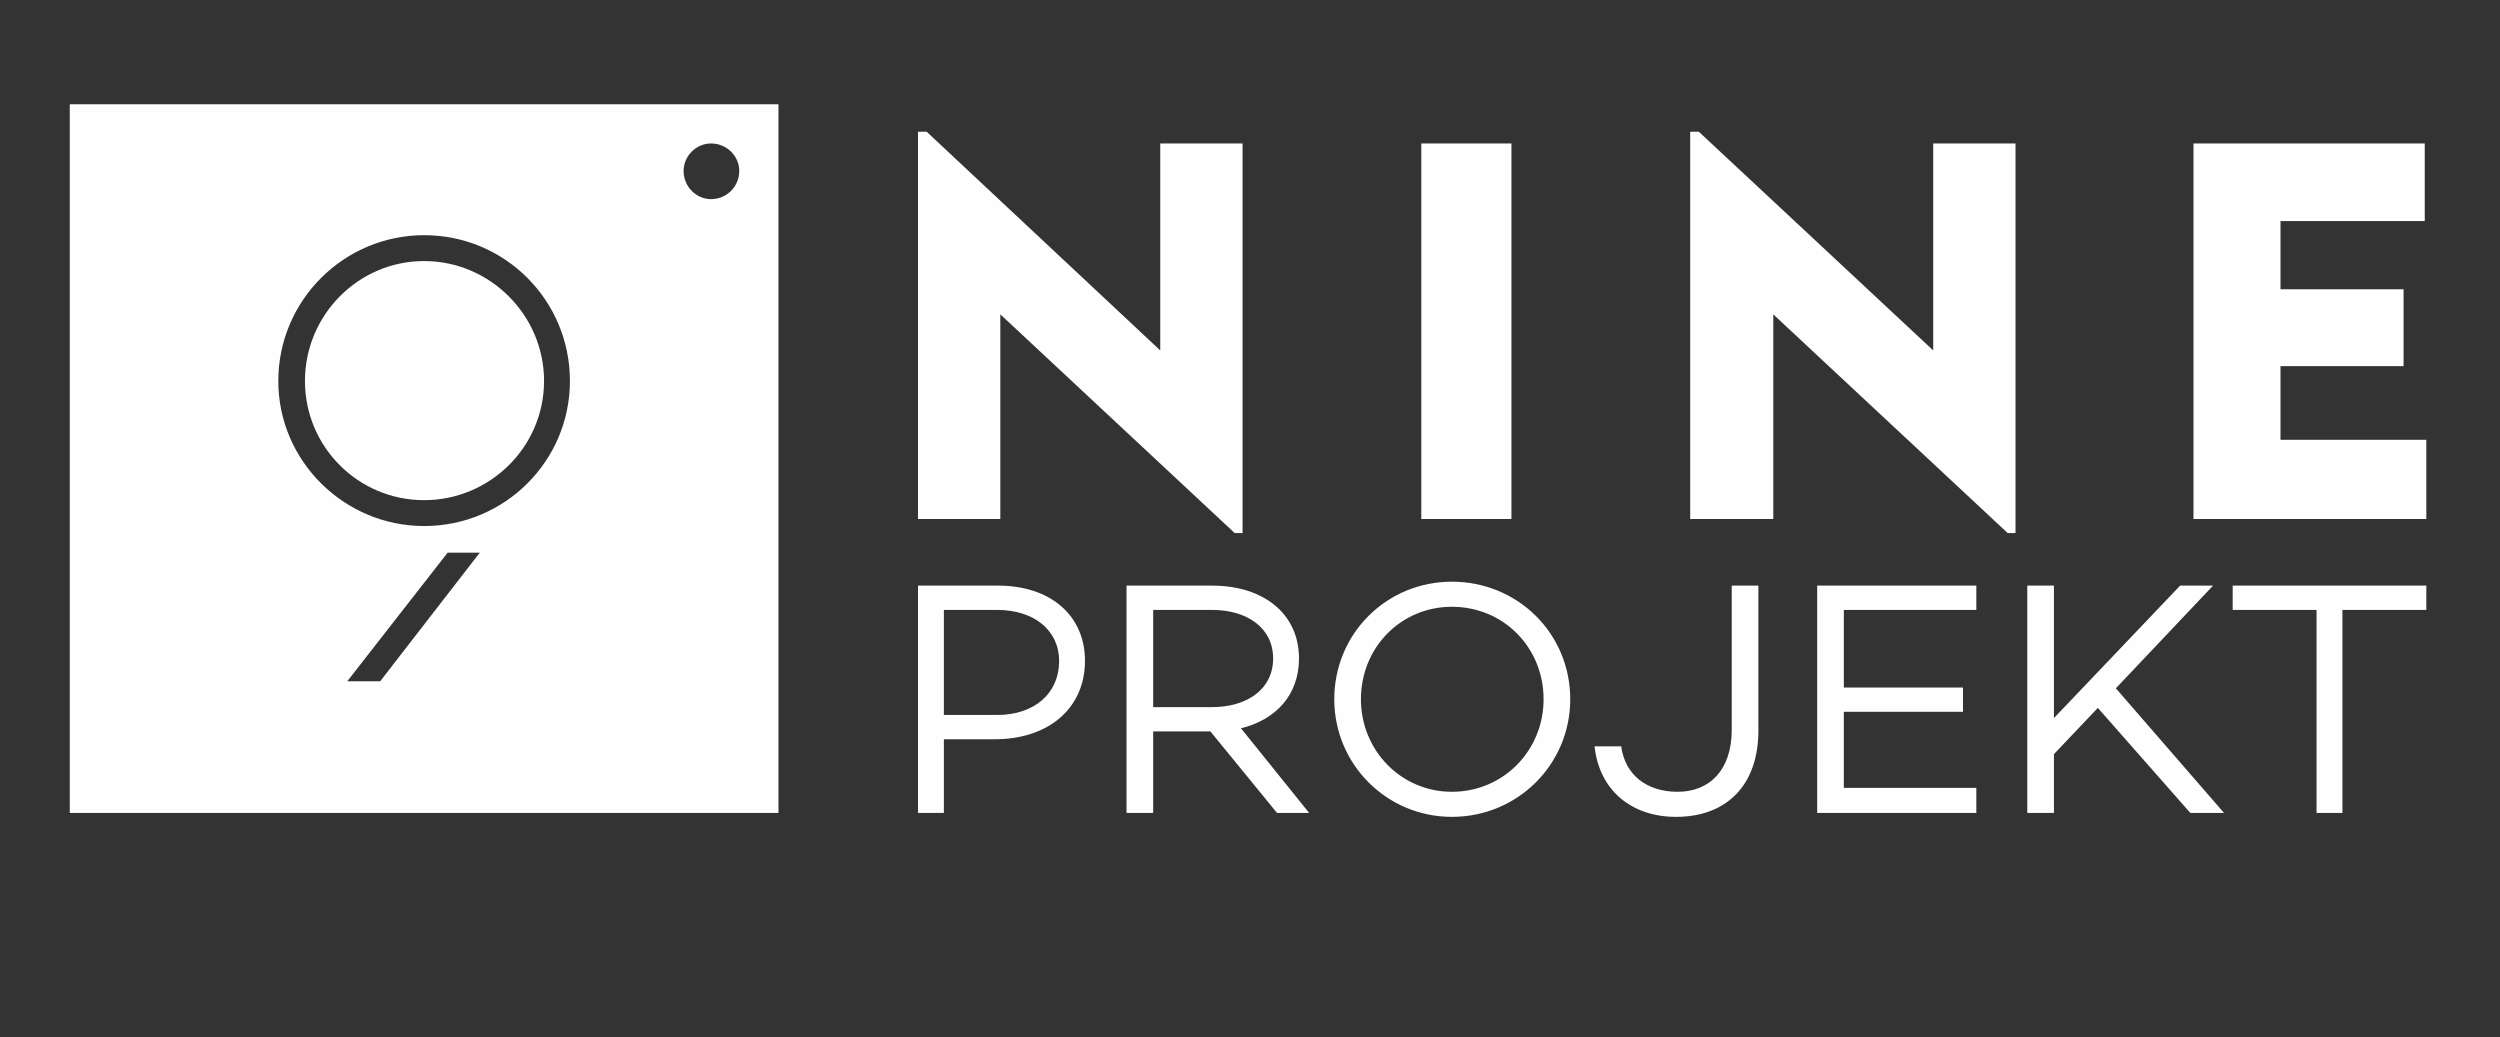 <?xml version="1.0" encoding="UTF-8"?>
<!DOCTYPE svg PUBLIC "-//W3C//DTD SVG 1.1//EN" "http://www.w3.org/Graphics/SVG/1.1/DTD/svg11.dtd">
<!-- Creator: CorelDRAW X7 -->
<svg xmlns="http://www.w3.org/2000/svg" xml:space="preserve" width="3189px" height="1323px" version="1.1" style="shape-rendering:geometricPrecision; text-rendering:geometricPrecision; image-rendering:optimizeQuality; fill-rule:evenodd; clip-rule:evenodd"
viewBox="0 0 3189 1323"
 xmlns:xlink="http://www.w3.org/1999/xlink">
 <rect x="0" y="0" width="3189" height="1323" fill="#333333" stroke="none"/>
 <defs>
  <style type="text/css">
   <![CDATA[
    .fil1 {fill:#FEFEFE}
    .fil0 {fill:#FEFEFE;fill-rule:nonzero}
   ]]>
  </style>
 </defs>
 <g id="Warstwa_x0020_1">
  <path class="fil0" d="M1273 747l-102 0 0 290 33 0 0 -94 65 0c69,0 115,-40 115,-100 0,-58 -44,-96 -111,-96zm-1 165l-68 0 0 -134 68 0c47,0 79,26 79,65 0,42 -32,69 -79,69zm357 125l41 0 -87 -108c45,-11 74,-43 74,-89 0,-57 -45,-93 -111,-93l-109 0 0 290 34 0 0 -104 73 0 85 104zm-158 -259l75 0c45,0 78,23 78,62 0,39 -33,62 -78,62l-75 0 0 -124zm381 -36c-83,0 -150,66 -150,150 0,83 67,150 150,150 84,0 151,-67 151,-150 0,-84 -67,-150 -151,-150zm0 268c-65,0 -116,-53 -116,-118 0,-66 51,-118 116,-118 66,0 117,52 117,118 0,65 -51,118 -117,118zm391 -263l-34 0 0 184c0,51 -28,79 -69,79 -39,0 -67,-21 -72,-58l-34 0c6,56 47,90 104,90 64,0 105,-40 105,-110l0 -185zm278 31l0 -31 -203 0 0 290 203 0 0 -32 -169 0 0 -97 152 0 0 -31 -152 0 0 -99 169 0zm273 259l43 0 -138 -159 124 -131 -42 0 -161 169 0 -169 -34 0 0 290 34 0 0 -75 56 -59 118 134zm301 -290l-247 0 0 31 107 0 0 259 33 0 0 -259 107 0 0 -31z"/>
  <path class="fil0" d="M1171 662l0 -494 11 0 298 279 0 -264 105 0 0 497 -10 0 -299 -279 0 261 -105 0zm642 0l0 -479 115 0 0 479 -115 0zm343 0l0 -494 11 0 299 279 0 -264 105 0 0 497 -10 0 -299 -279 0 261 -106 0zm642 0l0 -479 295 0 0 99 -184 0 0 87 157 0 0 98 -157 0 0 94 186 0 0 101 -297 0z"/>
  <path class="fil1" d="M541 333c84,0 153,69 153,153 0,84 -69,152 -153,152 -84,0 -152,-68 -152,-152 0,-84 68,-153 152,-153zm71 372l-127 164 -42 0 128 -164 41 0 0 0zm-71 -405c103,0 186,83 186,186 0,102 -83,185 -186,185 -102,0 -186,-83 -186,-185 0,-103 84,-186 186,-186l0 0zm366 -117c20,0 36,16 36,35 0,20 -16,36 -36,36 -19,0 -35,-16 -35,-36 0,-19 16,-35 35,-35l0 0zm-818 -50l0 904 904 0 0 -904 -904 0 0 0z"/>
 </g>
</svg>
